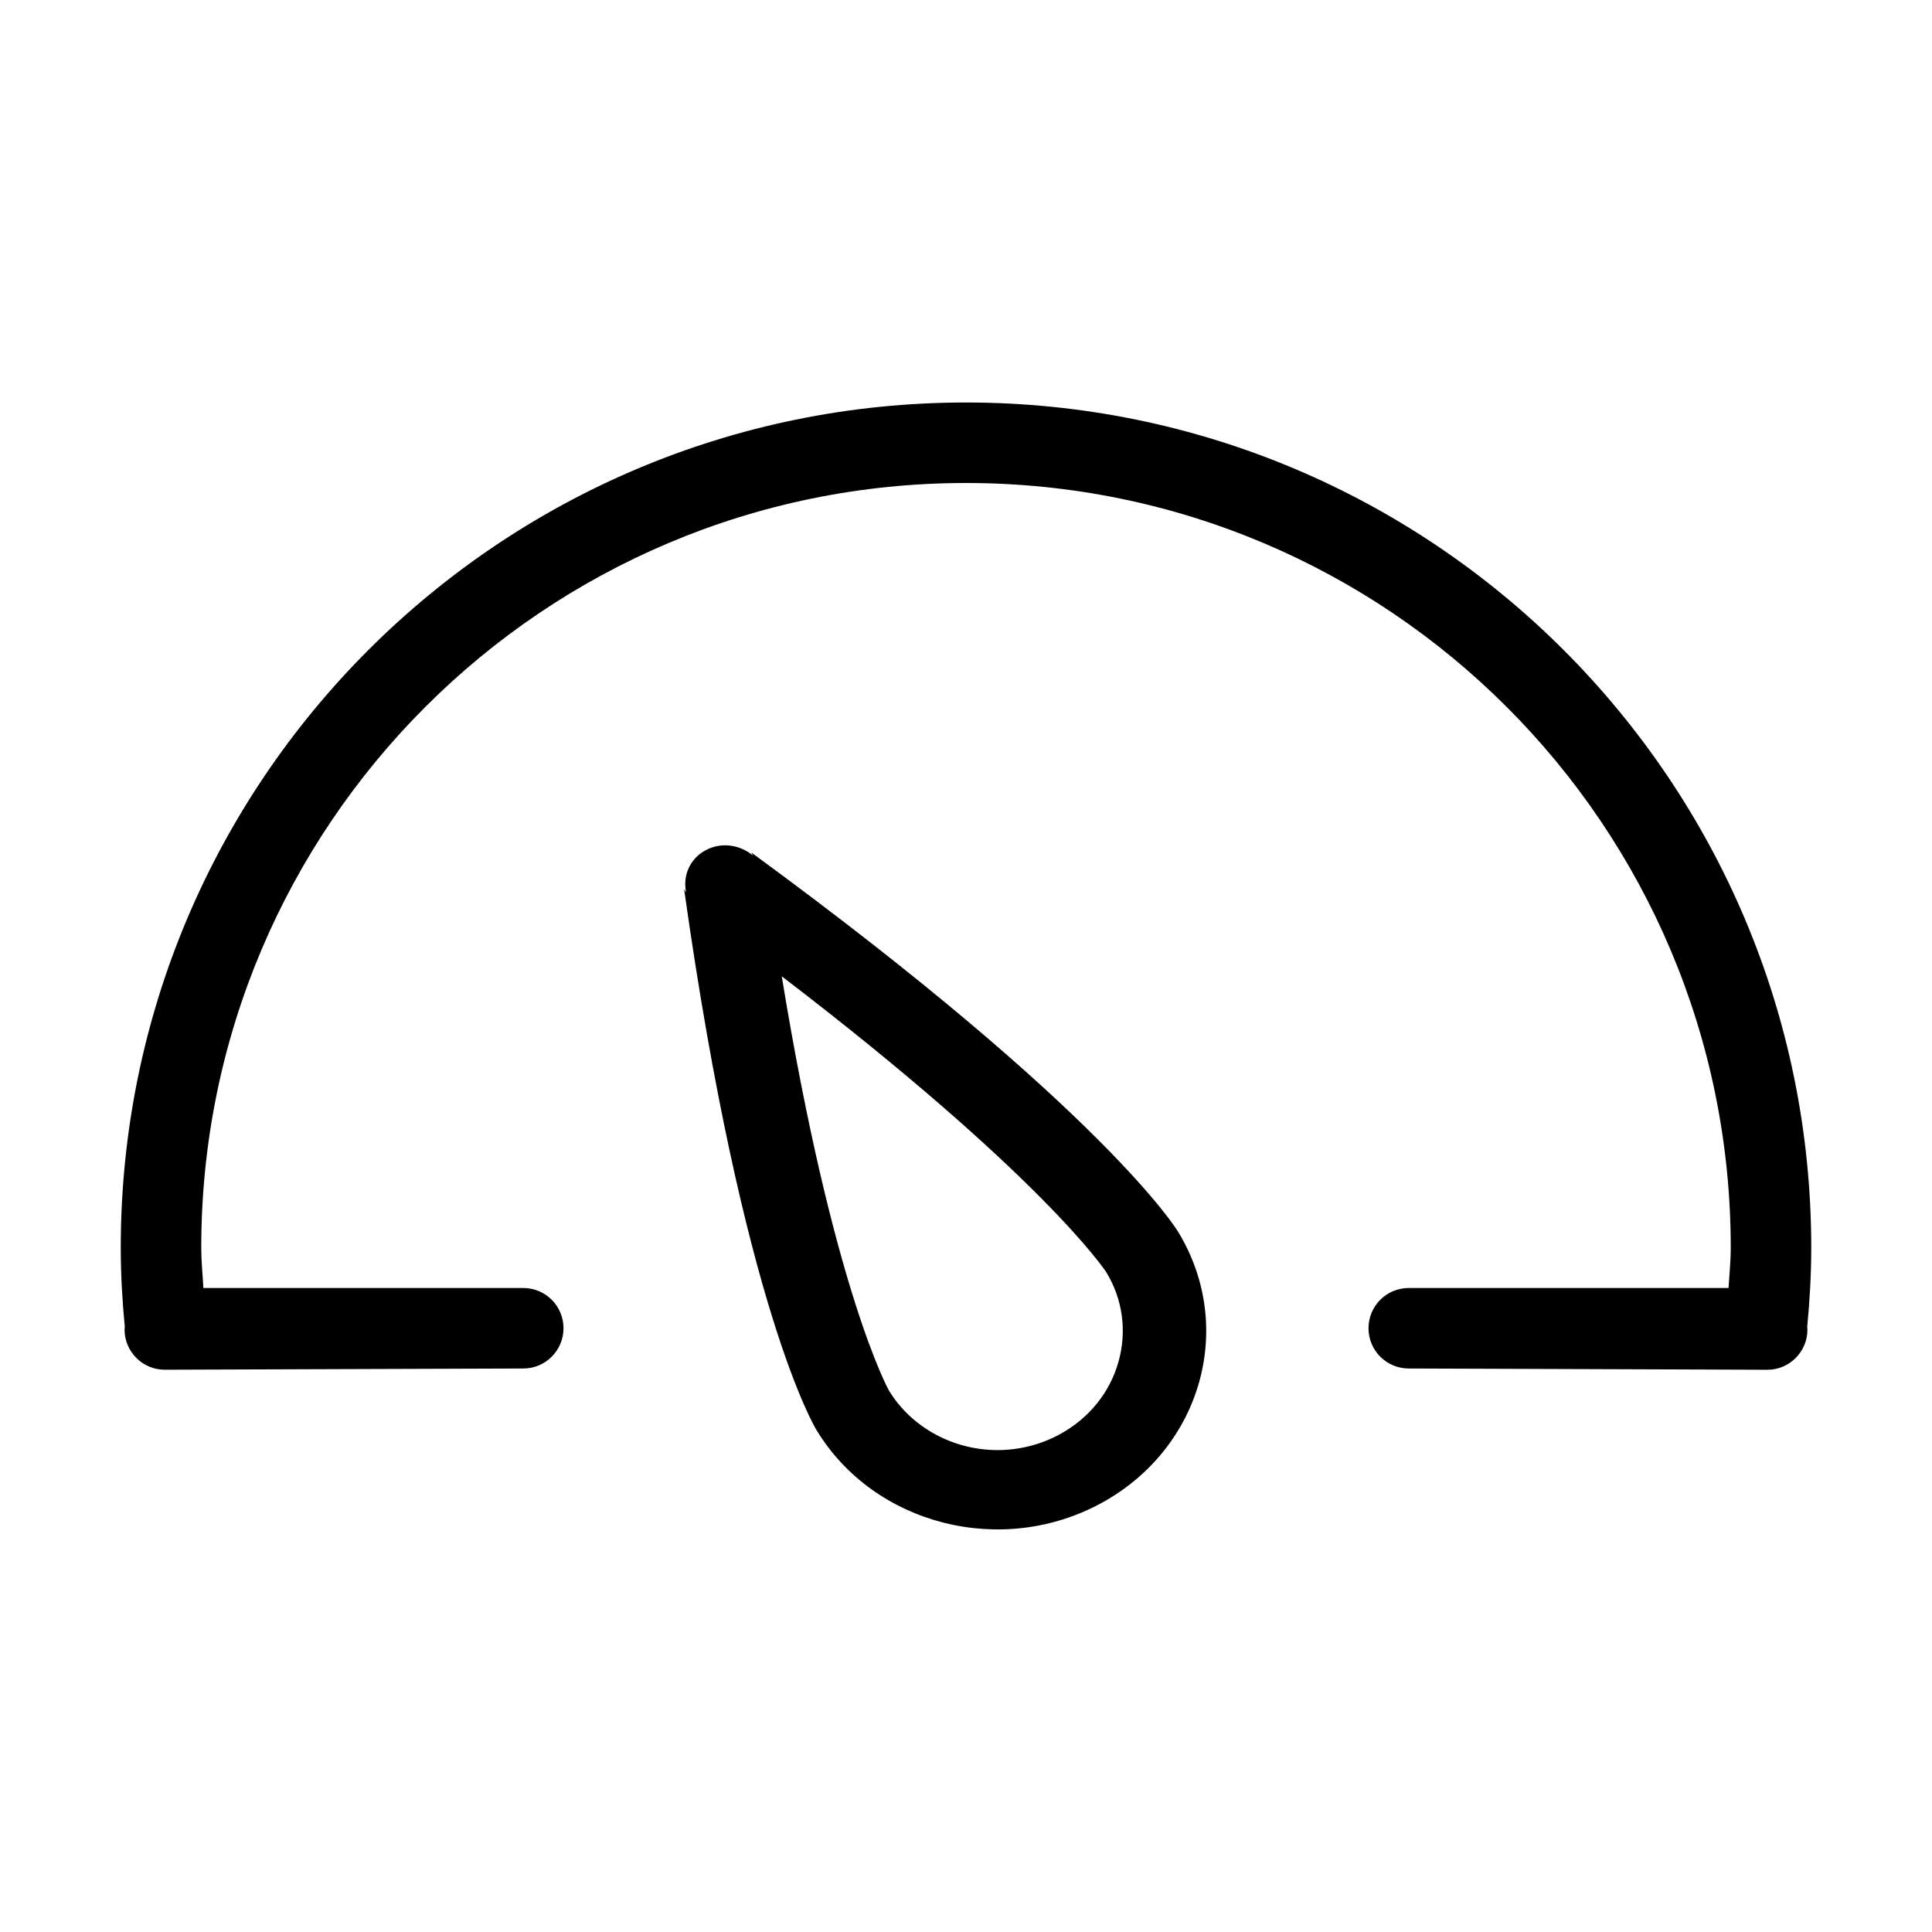 <svg width="30" height="30" viewBox="0 0 30 30" fill="none" xmlns="http://www.w3.org/2000/svg">
<path fill-rule="evenodd" clip-rule="evenodd" d="M28.062 20.607C28.062 20.614 28.066 20.619 28.066 20.625C28.066 20.628 28.064 20.631 28.064 20.635C28.065 20.638 28.066 20.641 28.066 20.645C28.066 20.99 27.787 21.27 27.441 21.27C27.451 21.269 21.875 21.25 21.875 21.25C21.529 21.25 21.25 20.97 21.25 20.625C21.25 20.279 21.529 20 21.875 20H26.841C26.853 19.791 26.875 19.586 26.875 19.375C26.875 12.817 21.558 7.5 15 7.5C8.442 7.5 3.125 12.817 3.125 19.375C3.125 19.586 3.147 19.791 3.158 20H8.125C8.471 20 8.75 20.279 8.75 20.625C8.75 20.97 8.471 21.25 8.125 21.25C8.125 21.25 2.55 21.269 2.559 21.269C2.213 21.269 1.934 20.989 1.934 20.644C1.934 20.641 1.935 20.637 1.936 20.634C1.936 20.631 1.934 20.628 1.934 20.624C1.934 20.617 1.938 20.613 1.938 20.607C1.899 20.201 1.875 19.791 1.875 19.375C1.875 12.126 7.751 6.25 15 6.25C22.249 6.25 28.125 12.126 28.125 19.375C28.125 19.791 28.101 20.201 28.062 20.607ZM10.952 13.205C11.197 13.07 11.492 13.115 11.695 13.288L11.664 13.236C17.148 17.249 18.274 19.094 18.295 19.129C19.191 20.602 18.658 22.486 17.108 23.336C15.558 24.186 13.575 23.681 12.68 22.208C12.658 22.175 11.54 20.324 10.623 13.807L10.655 13.858C10.599 13.606 10.707 13.339 10.952 13.205ZM13.804 21.593C14.151 22.163 14.797 22.517 15.491 22.517C15.829 22.517 16.165 22.431 16.461 22.269C16.911 22.022 17.233 21.624 17.367 21.148C17.502 20.67 17.433 20.172 17.177 19.753C17.167 19.737 16.195 18.261 12.139 15.16C12.939 20.044 13.797 21.581 13.804 21.593Z" fill="#000"/>
</svg>
